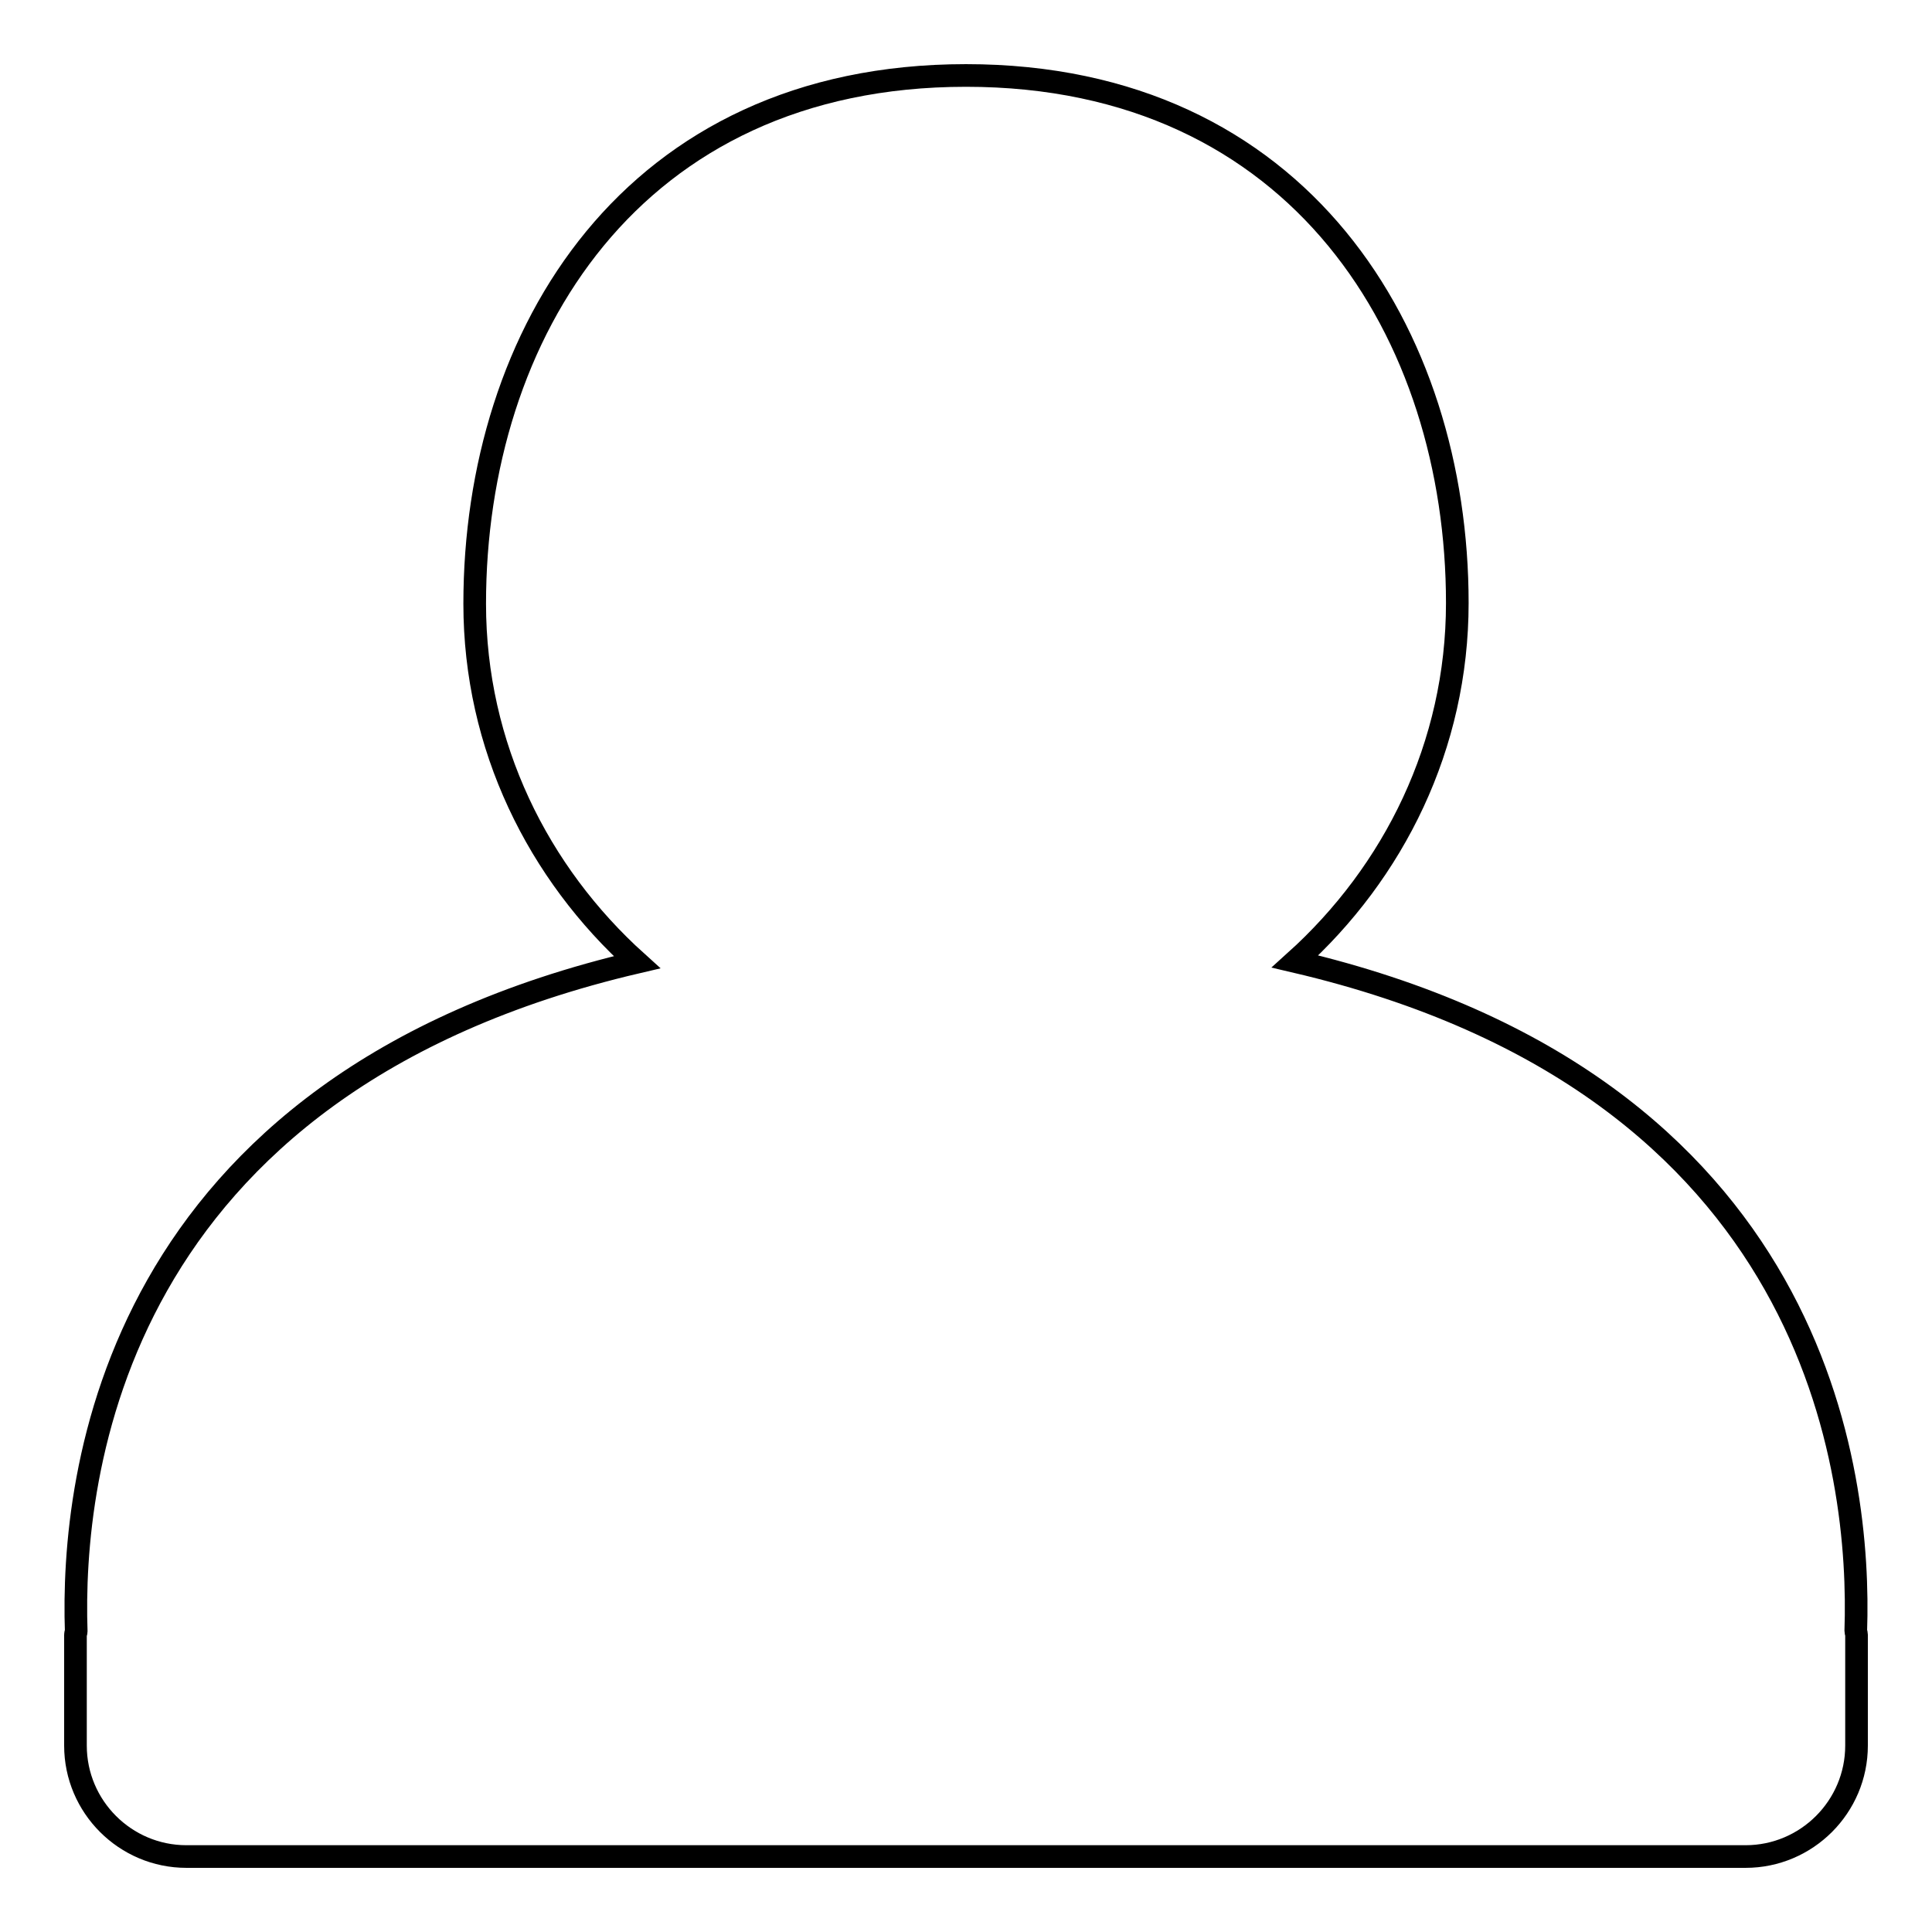 <?xml version="1.0" encoding="utf-8"?>
<!-- Svg Vector Icons : http://www.onlinewebfonts.com/icon -->
<!DOCTYPE svg PUBLIC "-//W3C//DTD SVG 1.1//EN" "http://www.w3.org/Graphics/SVG/1.1/DTD/svg11.dtd">
<svg version="1.1" xmlns="http://www.w3.org/2000/svg" xmlns:xlink="http://www.w3.org/1999/xlink" x="0px" y="0px" viewBox="0 0 256 256" enable-background="new 0 0 256 256" xml:space="preserve">
<g><g><path stroke-width="3" fill-opacity="0" stroke="#000000"  d="M246,231.3c0,8.1-6.6,14.7-14.7,14.7h-12.1c-26,0-161,0-182.3,0H24.7c-8.1,0-14.7-6.6-14.7-14.7v-14.7c0-0.2,0.1-0.3,0.1-0.4c-0.7-20.5,4.6-72.4,74.3-88.7c-13.1-11.8-21.5-28.6-21.5-47.5C62.9,44.3,83.7,10,128,10c44.3,0,65.1,34.4,65.1,69.9c0,18.9-8.4,35.7-21.5,47.5c69.7,16.3,75,68.2,74.3,88.7c0,0.2,0.1,0.3,0.1,0.5V231.3z"/></g></g>
</svg>